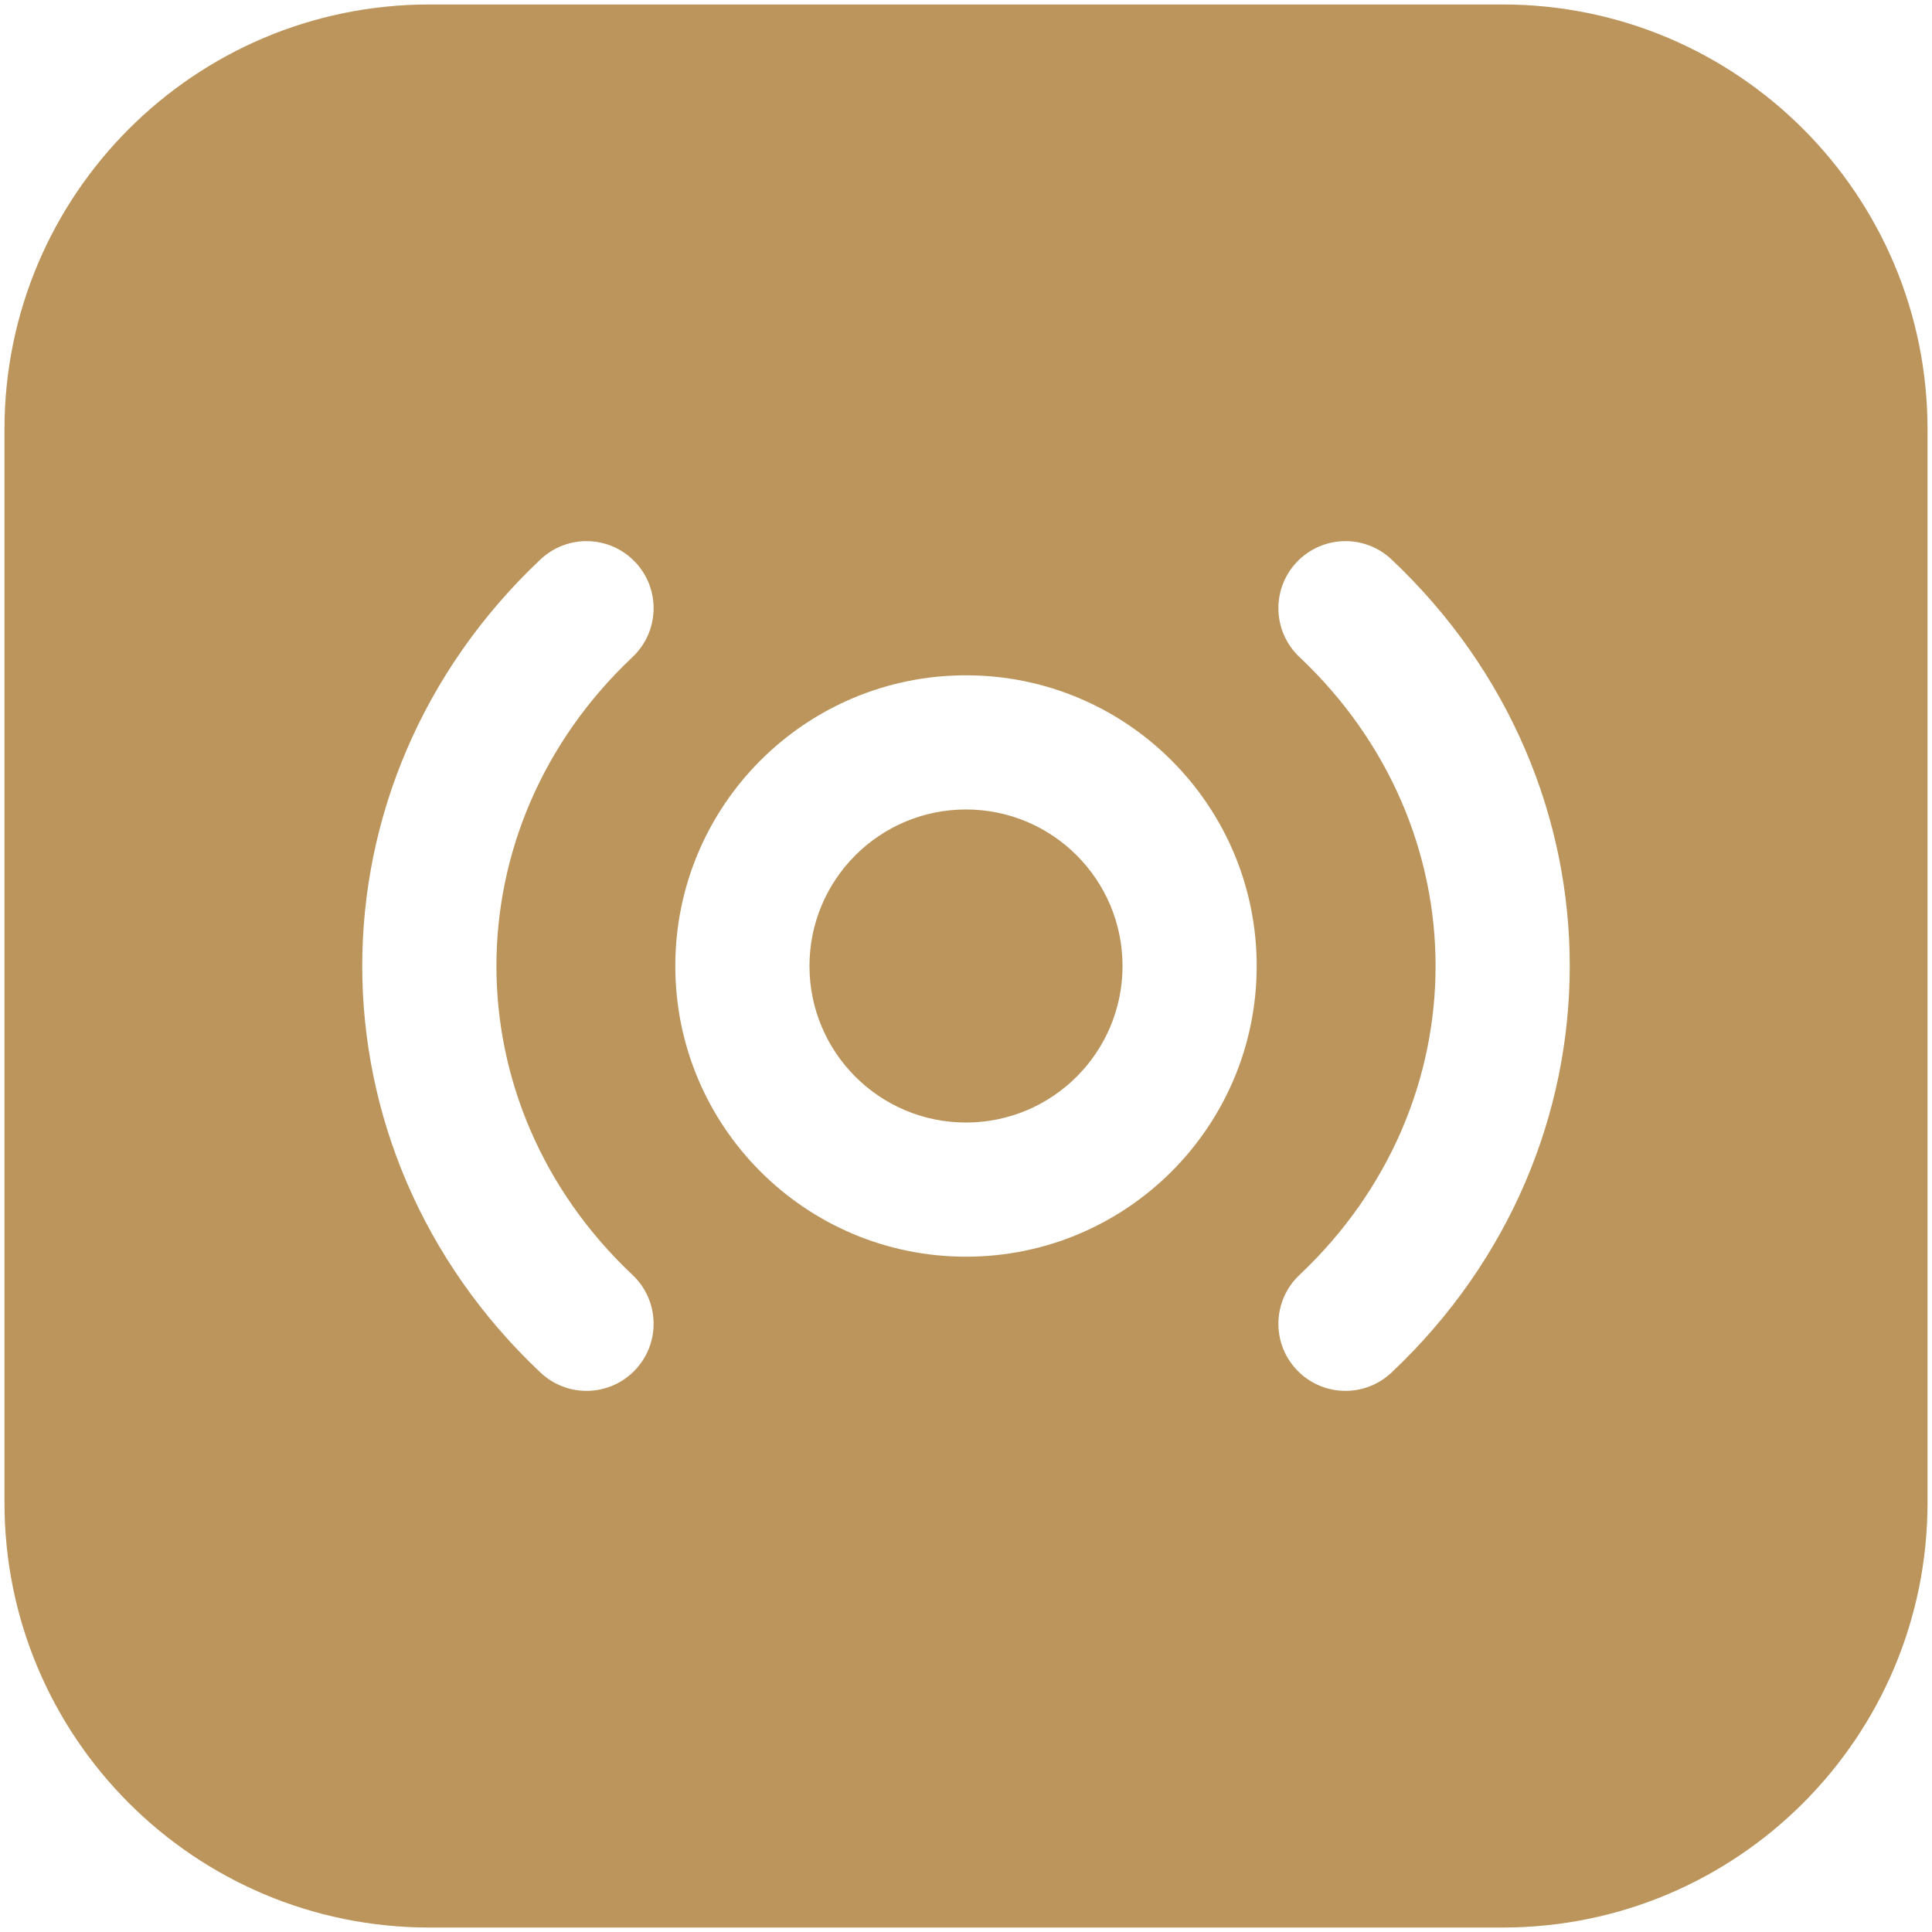 <svg width="54" height="54" viewBox="0 0 54 54" fill="none" xmlns="http://www.w3.org/2000/svg">
<path fill-rule="evenodd" clip-rule="evenodd" d="M12 0.125C5.442 0.125 0.125 5.442 0.125 12V42C0.125 48.559 5.442 53.875 12 53.875H42C48.559 53.875 53.875 48.559 53.875 42V12C53.875 5.442 48.559 0.125 42 0.125H12ZM27 22.625C24.584 22.625 22.625 24.584 22.625 27C22.625 29.416 24.584 31.375 27 31.375C29.416 31.375 31.375 29.416 31.375 27C31.375 24.584 29.416 22.625 27 22.625ZM18.875 27C18.875 22.513 22.513 18.875 27 18.875C31.487 18.875 35.125 22.513 35.125 27C35.125 31.487 31.487 35.125 27 35.125C22.513 35.125 18.875 31.487 18.875 27ZM17.68 18.364C18.433 17.654 18.468 16.467 17.758 15.714C17.047 14.96 15.861 14.925 15.107 15.636C8.464 21.899 8.464 32.101 15.107 38.364C15.861 39.075 17.047 39.04 17.758 38.286C18.468 37.533 18.433 36.346 17.68 35.636C12.607 30.853 12.607 23.147 17.68 18.364ZM38.893 15.636C38.139 14.925 36.953 14.96 36.242 15.714C35.532 16.467 35.567 17.654 36.32 18.364C41.393 23.147 41.393 30.853 36.32 35.636C35.567 36.346 35.532 37.533 36.242 38.286C36.953 39.04 38.139 39.075 38.893 38.364C45.536 32.101 45.536 21.899 38.893 15.636Z" fill="#BC955C"/>
</svg>

